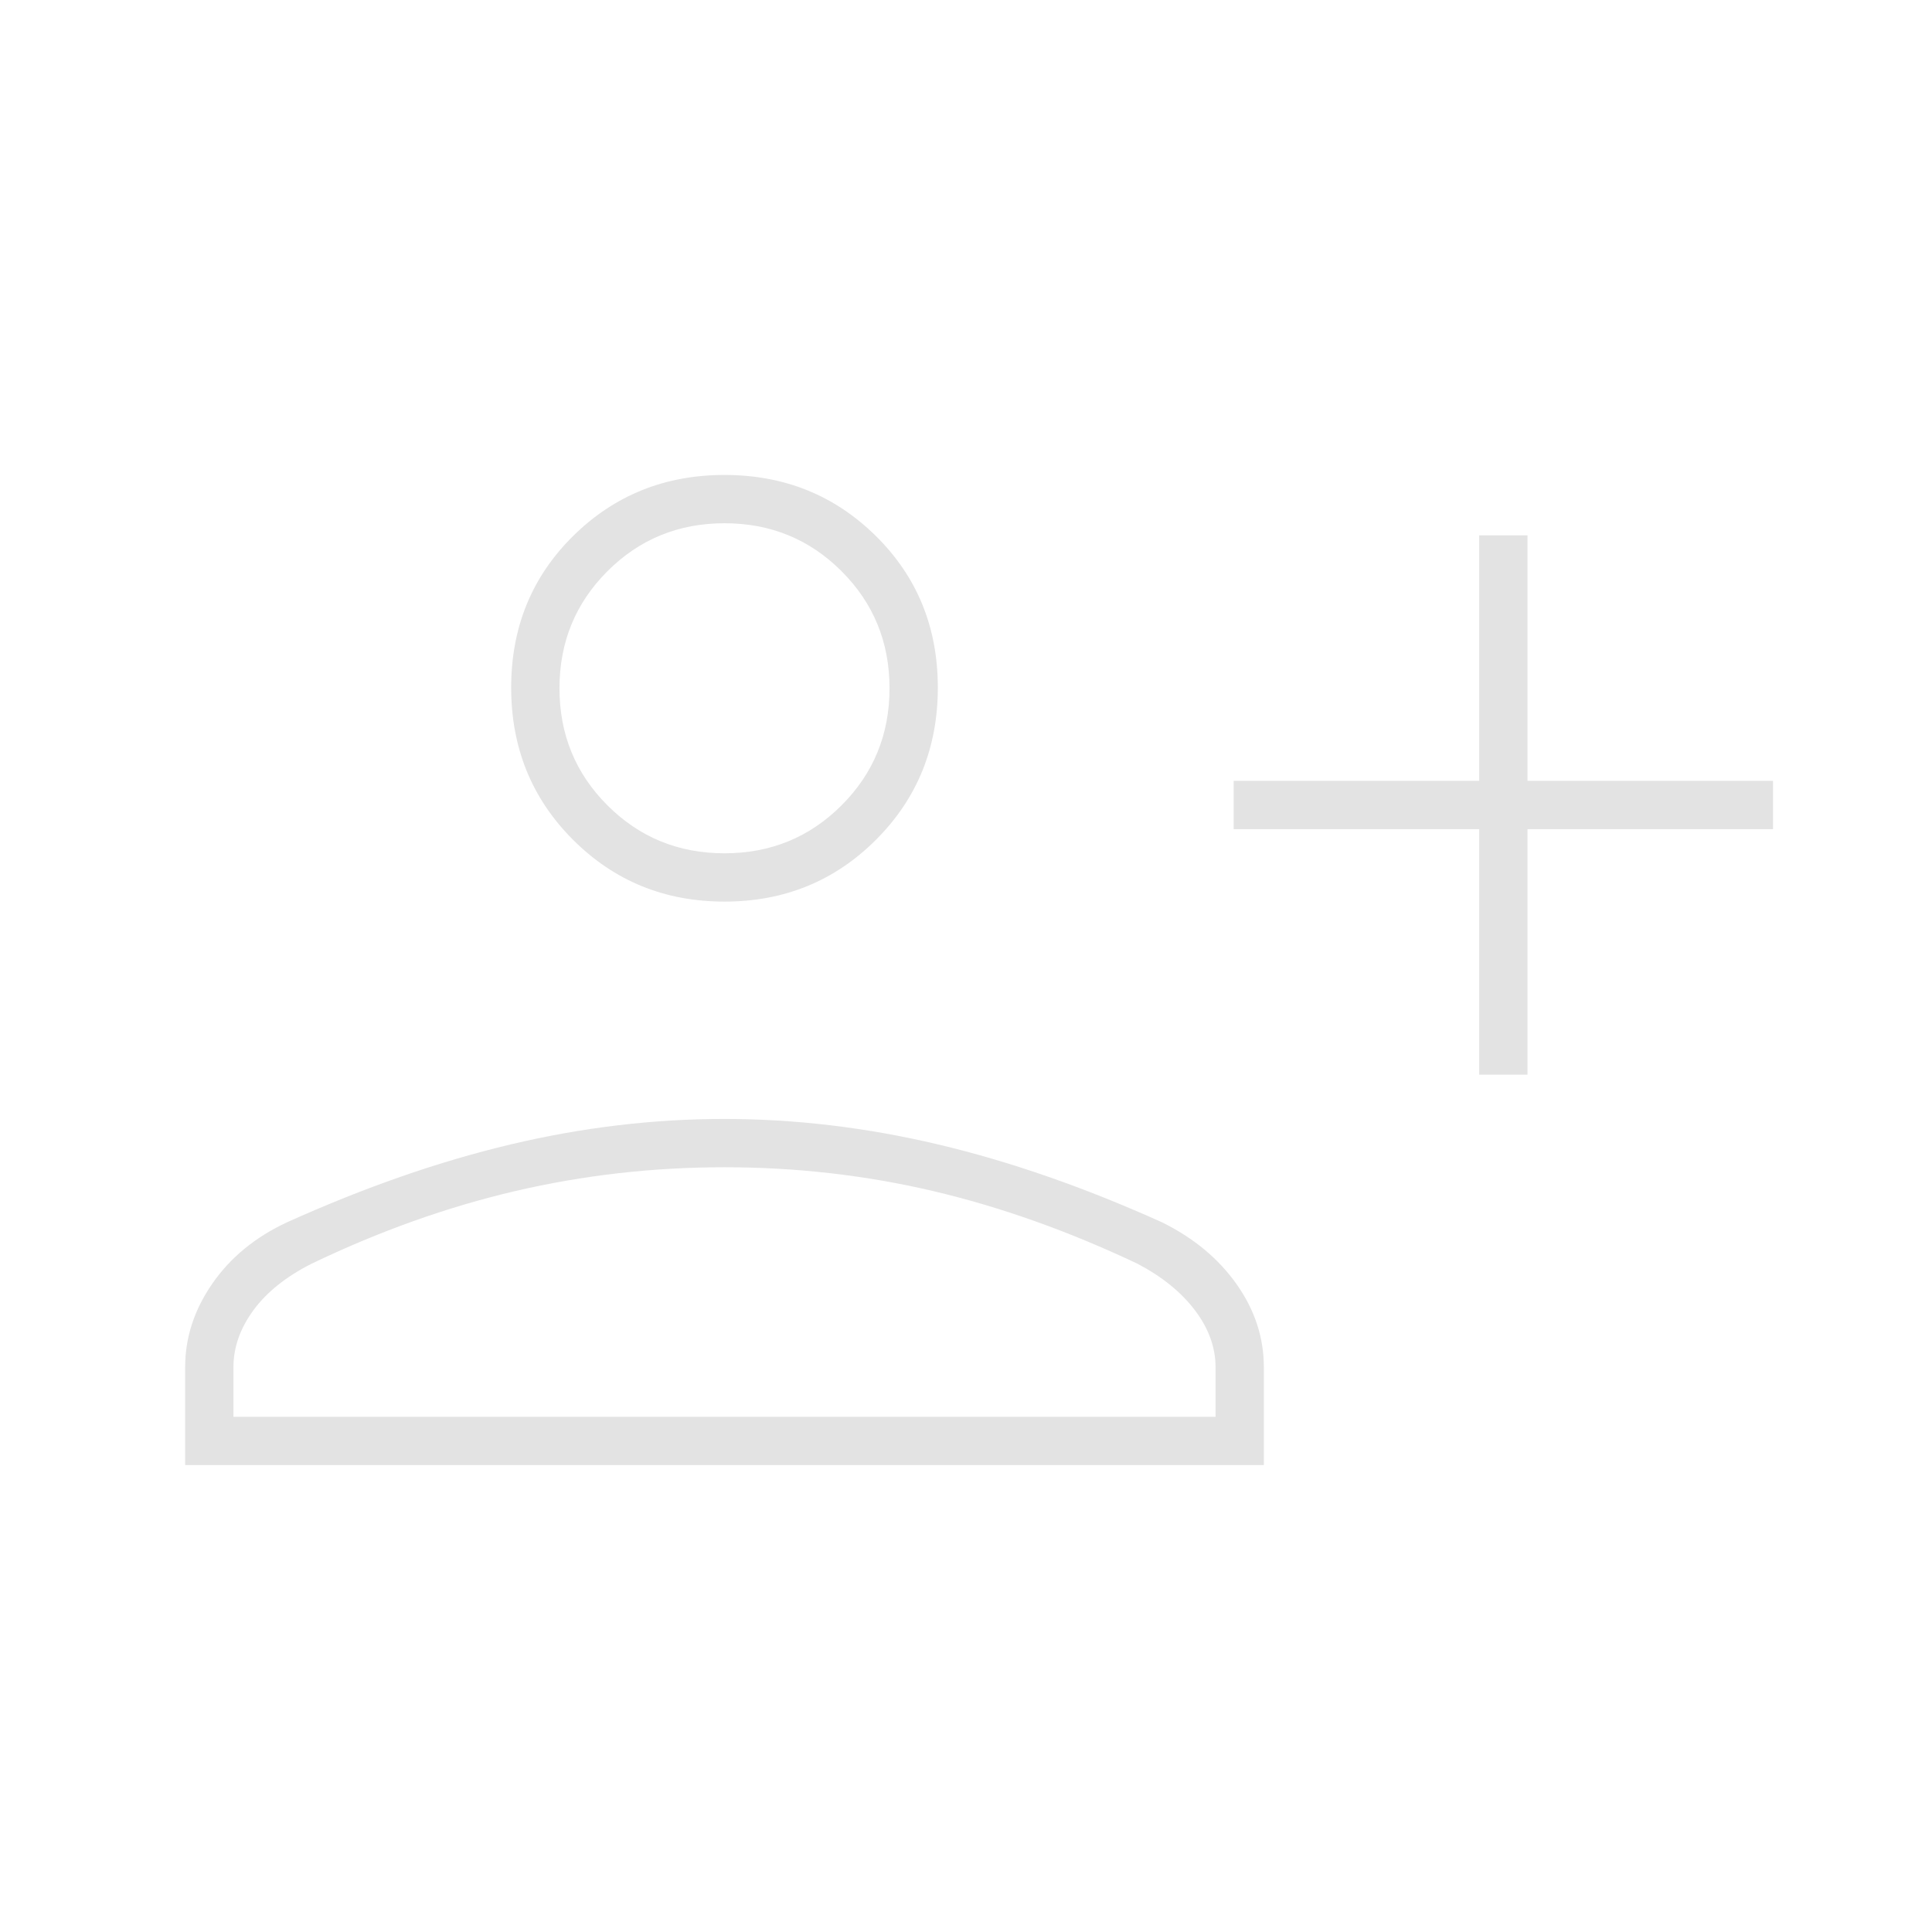 <svg xmlns="http://www.w3.org/2000/svg" height="40px" viewBox="0 -960 960 960" width="40px" fill="#e3e3e3"><path d="M735-426v-122H613v-24h122v-122h24v122h122v24H759v122h-24Zm-375-86q-44.55 0-75.27-30.72Q254-573.45 254-618.33q0-44.89 30.73-75.28Q315.45-724 360-724t75.27 30.39Q466-663.22 466-618.33q0 44.88-30.73 75.61Q404.55-512 360-512ZM92-232v-48.67q0-22 13.5-41.5t37.17-30.5q57.66-26 111.01-38.66Q307.04-404 359.85-404q52.82 0 106.32 12.67 53.5 12.66 111.16 38.66Q601-341 614.5-321.83q13.5 19.16 13.5 41.16V-232H92Zm24-24h488v-24.67q0-14.66-10.17-28.16-10.16-13.5-28.5-23.17-51.33-24.33-101.68-36.17Q413.29-380 360-380q-53.29 0-103.98 11.83-50.69 11.84-101.35 36.17-19 9.67-28.84 23.17-9.83 13.5-9.83 28.16V-256Zm244-280q34.33 0 58.17-23.83Q442-583.67 442-618t-23.83-58.17Q394.33-700 360-700t-58.17 23.83Q278-652.33 278-618t23.83 58.17Q325.67-536 360-536Zm0-82Zm0 362Z"/></svg>